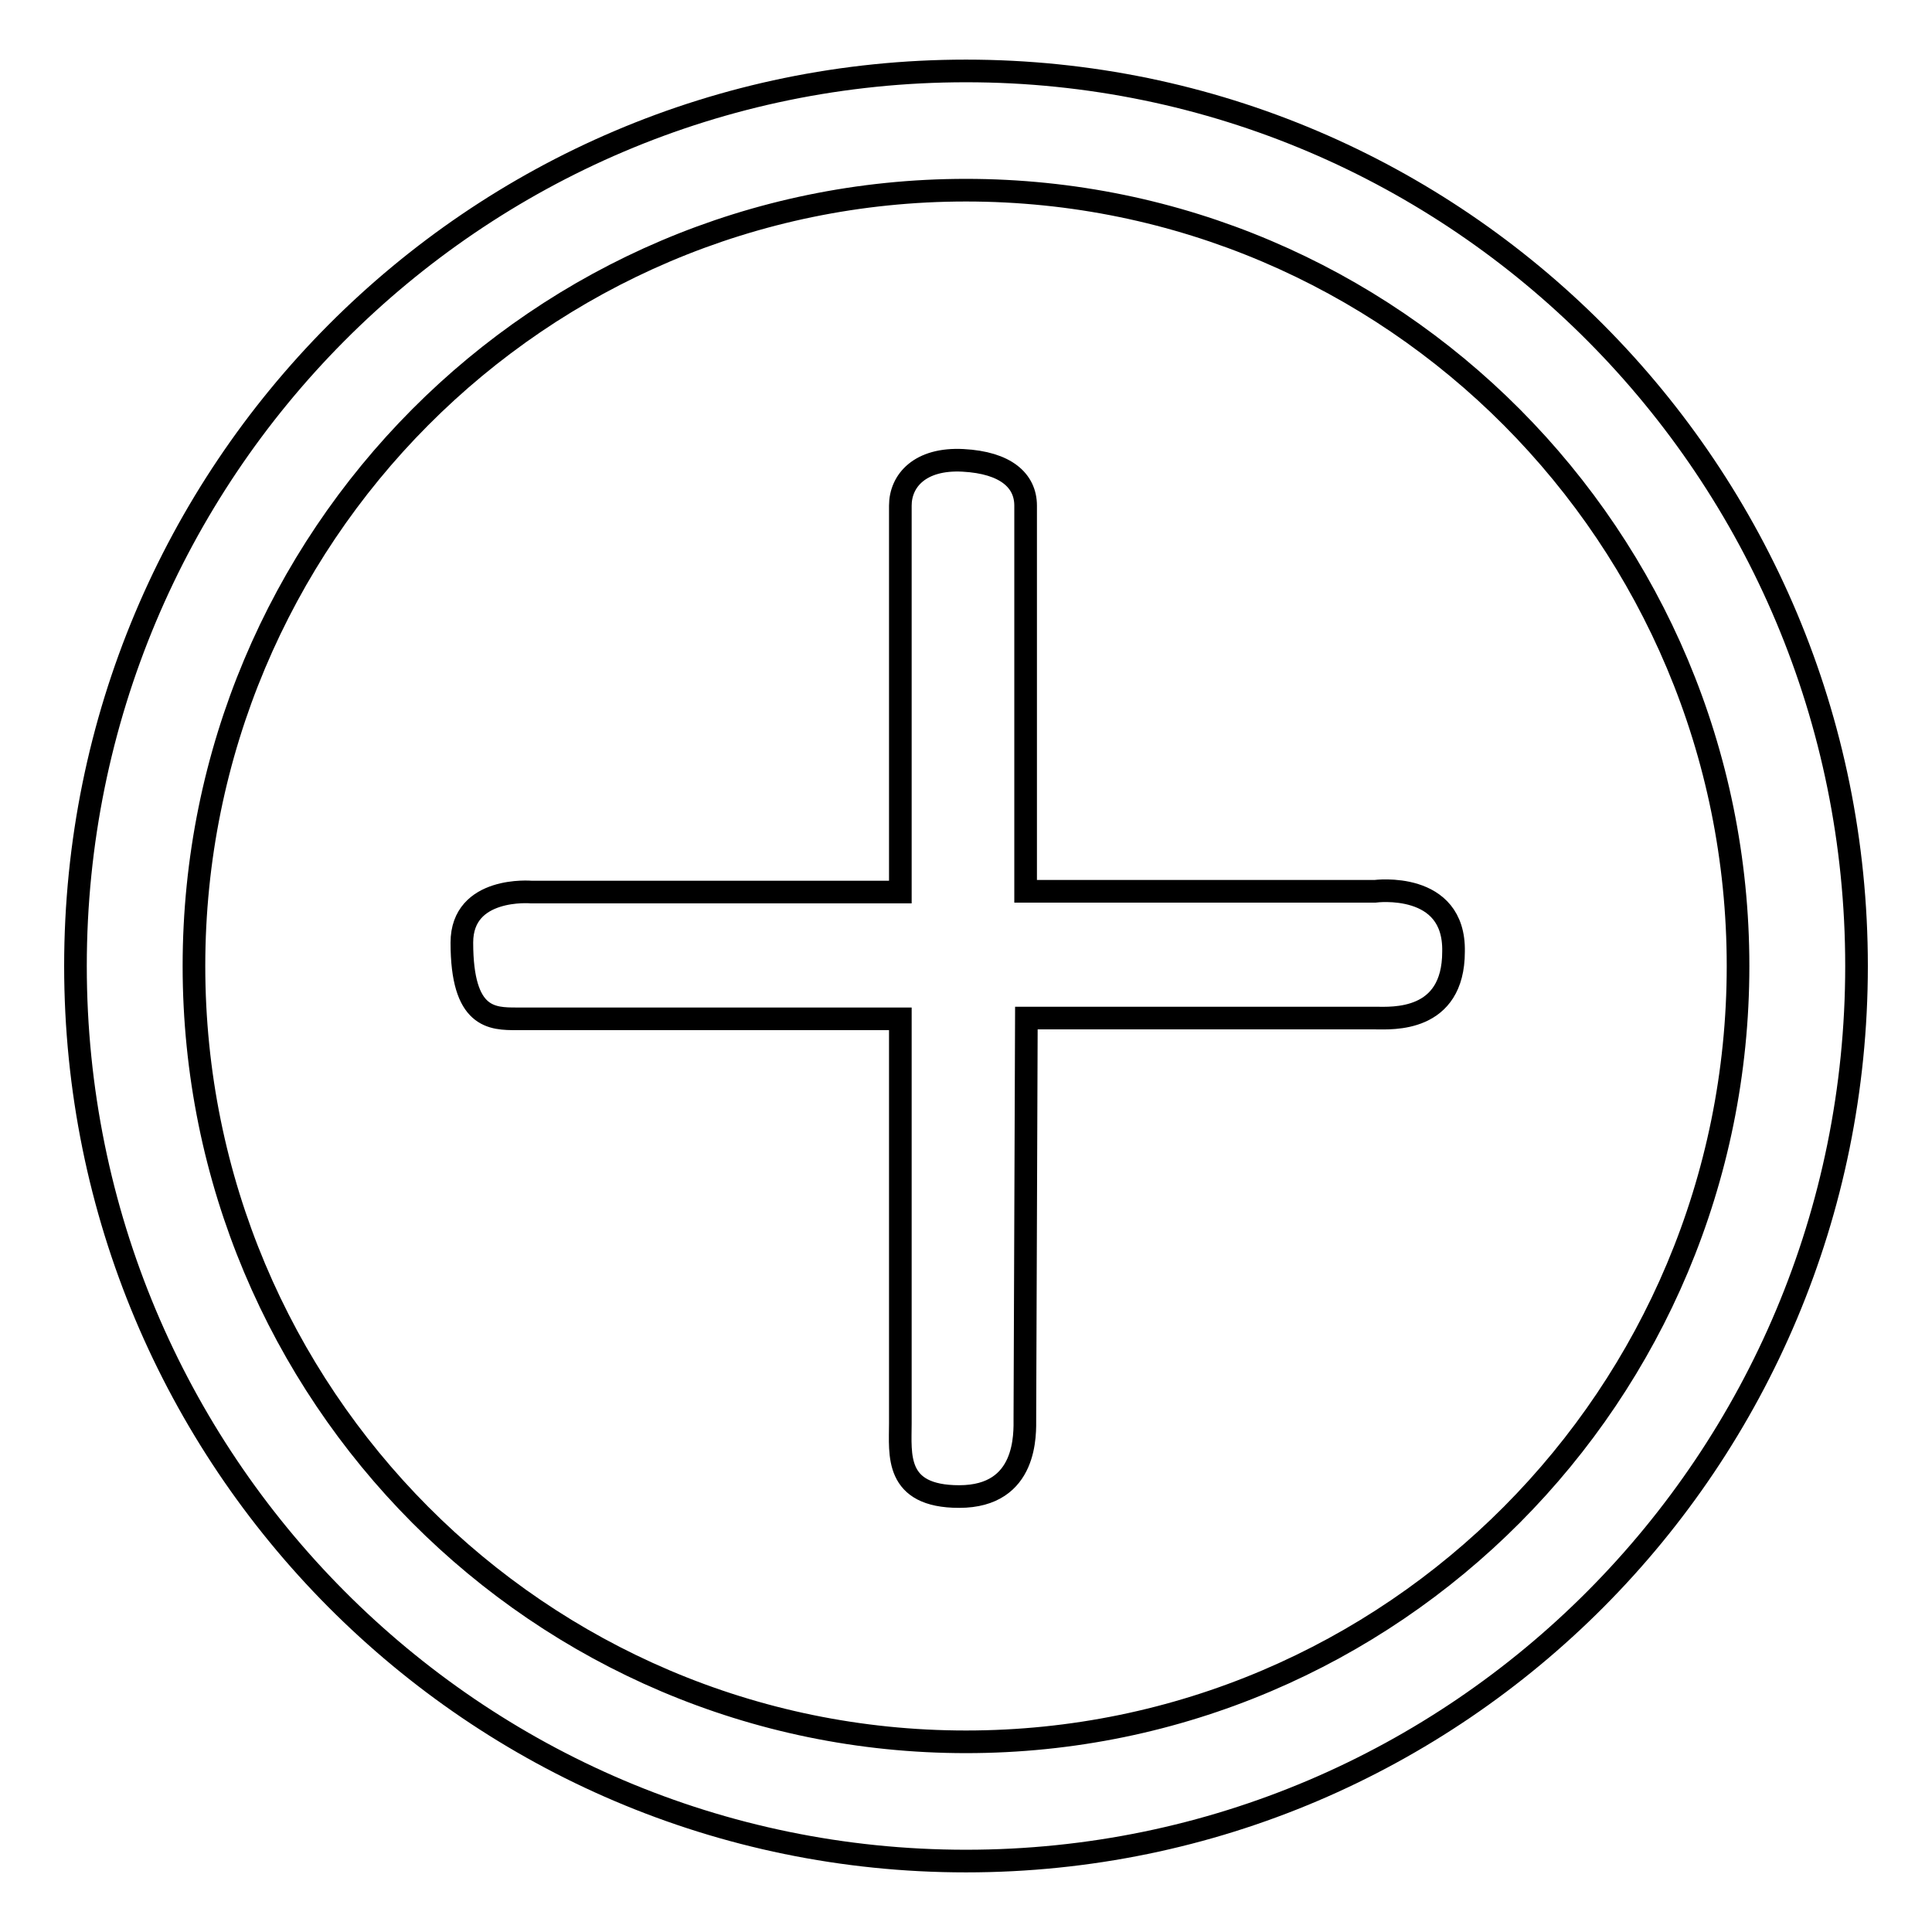 <?xml version="1.0" encoding="utf-8"?>
<!-- Svg Vector Icons : http://www.onlinewebfonts.com/icon -->
<!DOCTYPE svg PUBLIC "-//W3C//DTD SVG 1.1//EN" "http://www.w3.org/Graphics/SVG/1.1/DTD/svg11.dtd">
<svg version="1.1" xmlns="http://www.w3.org/2000/svg" xmlns:xlink="http://www.w3.org/1999/xlink" x="0px" y="0px" viewBox="0 0 256 256" enable-background="new 0 0 256 256" xml:space="preserve">
<g> <path stroke-width="3" fill-opacity="0" stroke="#000000"  d="M128,246.6c-65.2,0-118-53.1-118-118.6C10,62.5,62.8,9.4,128,9.4c65.2,0,118,53.1,118,118.6 C246,193.5,193.2,246.6,128,246.6z M128,25.2c-56.5,0-102.3,46-102.3,102.8c0,56.8,45.8,102.8,102.3,102.8 c56.5,0,102.3-46,102.3-102.8C230.3,71.2,184.5,25.2,128,25.2z M182.3,134.9H136l-0.2,53c0,2,0.4,10.4-8.7,10.4 c-8.6,0-7.8-5.6-7.8-9.7l0-53.6H68.5c-3.3,0-7.3,0-7.3-10.1c0-7.5,9.2-6.7,9.2-6.7h48.9V67c0-3.3,2.6-6.3,8.3-6 c5.7,0.3,8.3,2.7,8.3,6v51.1h46.3c0,0,10.6-1.4,10.4,8C192.6,135.5,184.4,134.9,182.3,134.9z"/></g>
</svg>